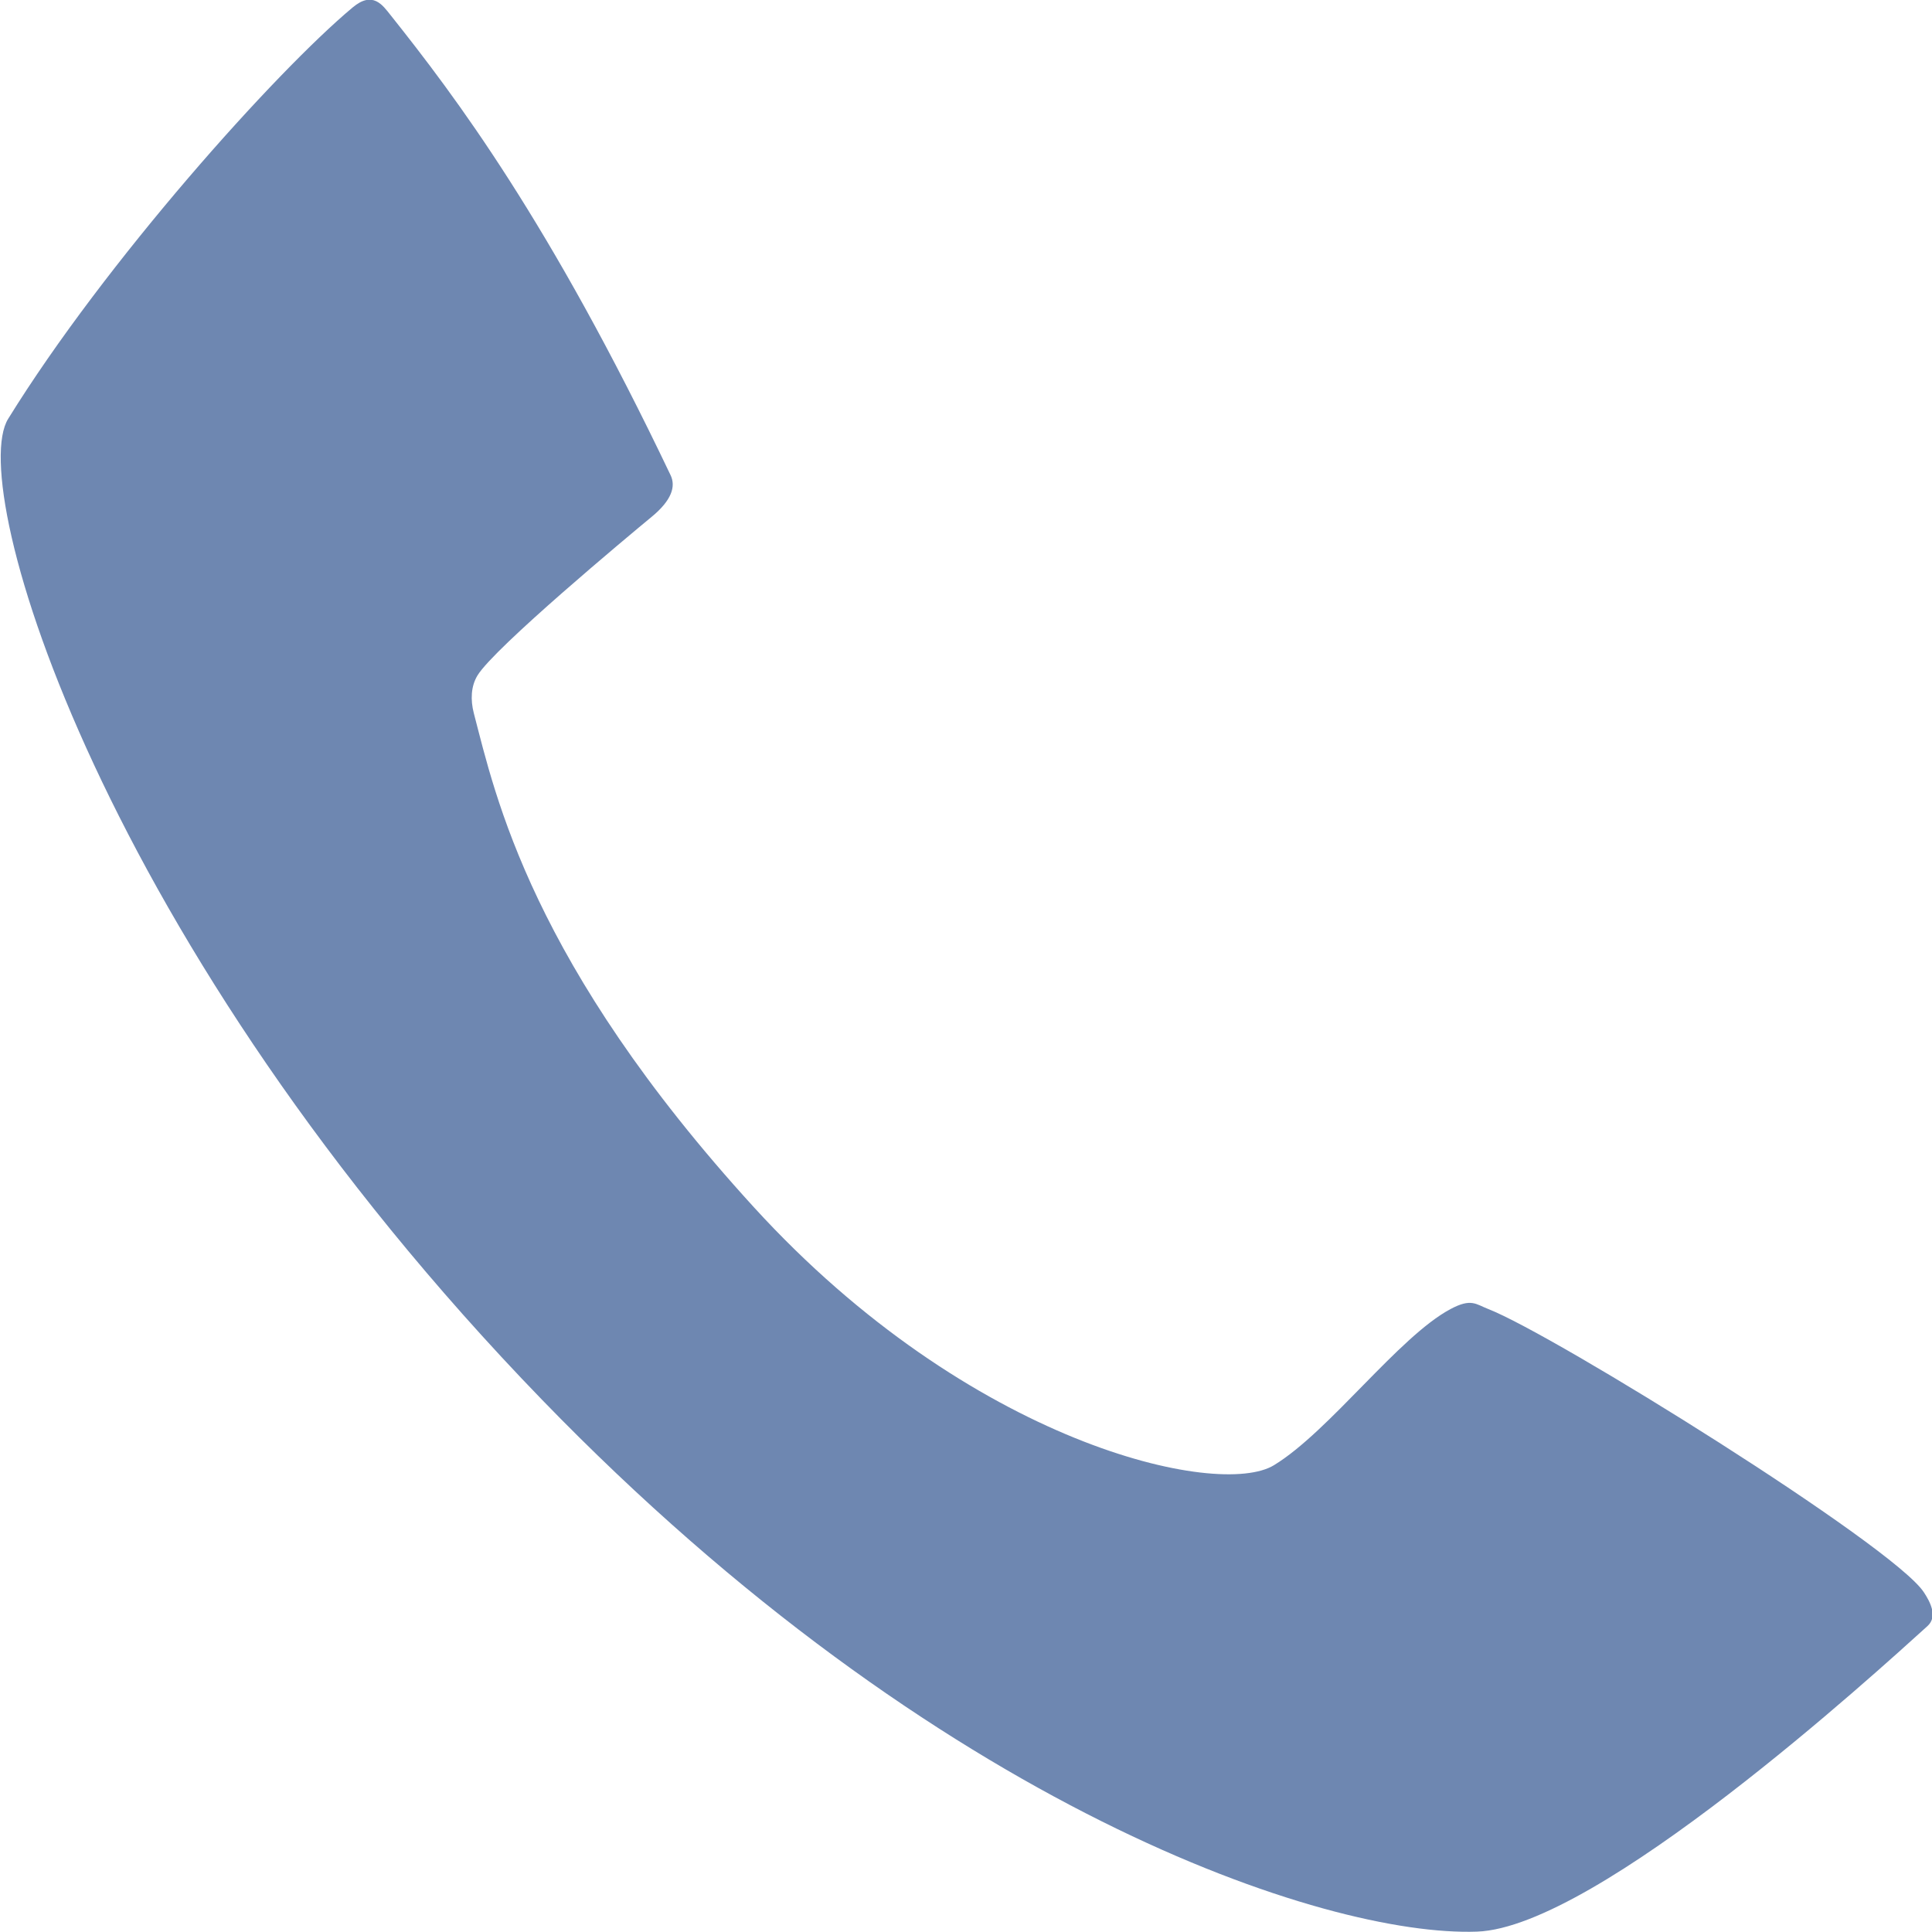 <?xml version="1.0" encoding="UTF-8"?> <svg xmlns="http://www.w3.org/2000/svg" width="26" height="26" viewBox="0 0 26 26"><g><g><path fill="#6e87b1" d="M5.255.202c.876 1.1 2.141 2.777 3.77 6.194.07.148.019.333-.255.559-.327.27-2.112 1.758-2.343 2.133-.091.148-.096.333-.051.508.292 1.12.771 3.366 3.77 6.651 2.913 3.19 6.258 3.927 7 3.47.745-.455 1.678-1.729 2.374-2.1.28-.15.342-.065.51 0 .886.345 5.44 3.177 5.859 3.809.08.121.195.326.05.457-.692.626-4.446 4.055-6.062 4.112-2.033.073-7.244-1.646-12.584-7.159C1.37 12.721-.465 6.563.11 5.636 1.415 3.525 3.71.965 4.746.1c.271-.227.403-.031.509.102z"></path></g></g></svg> 